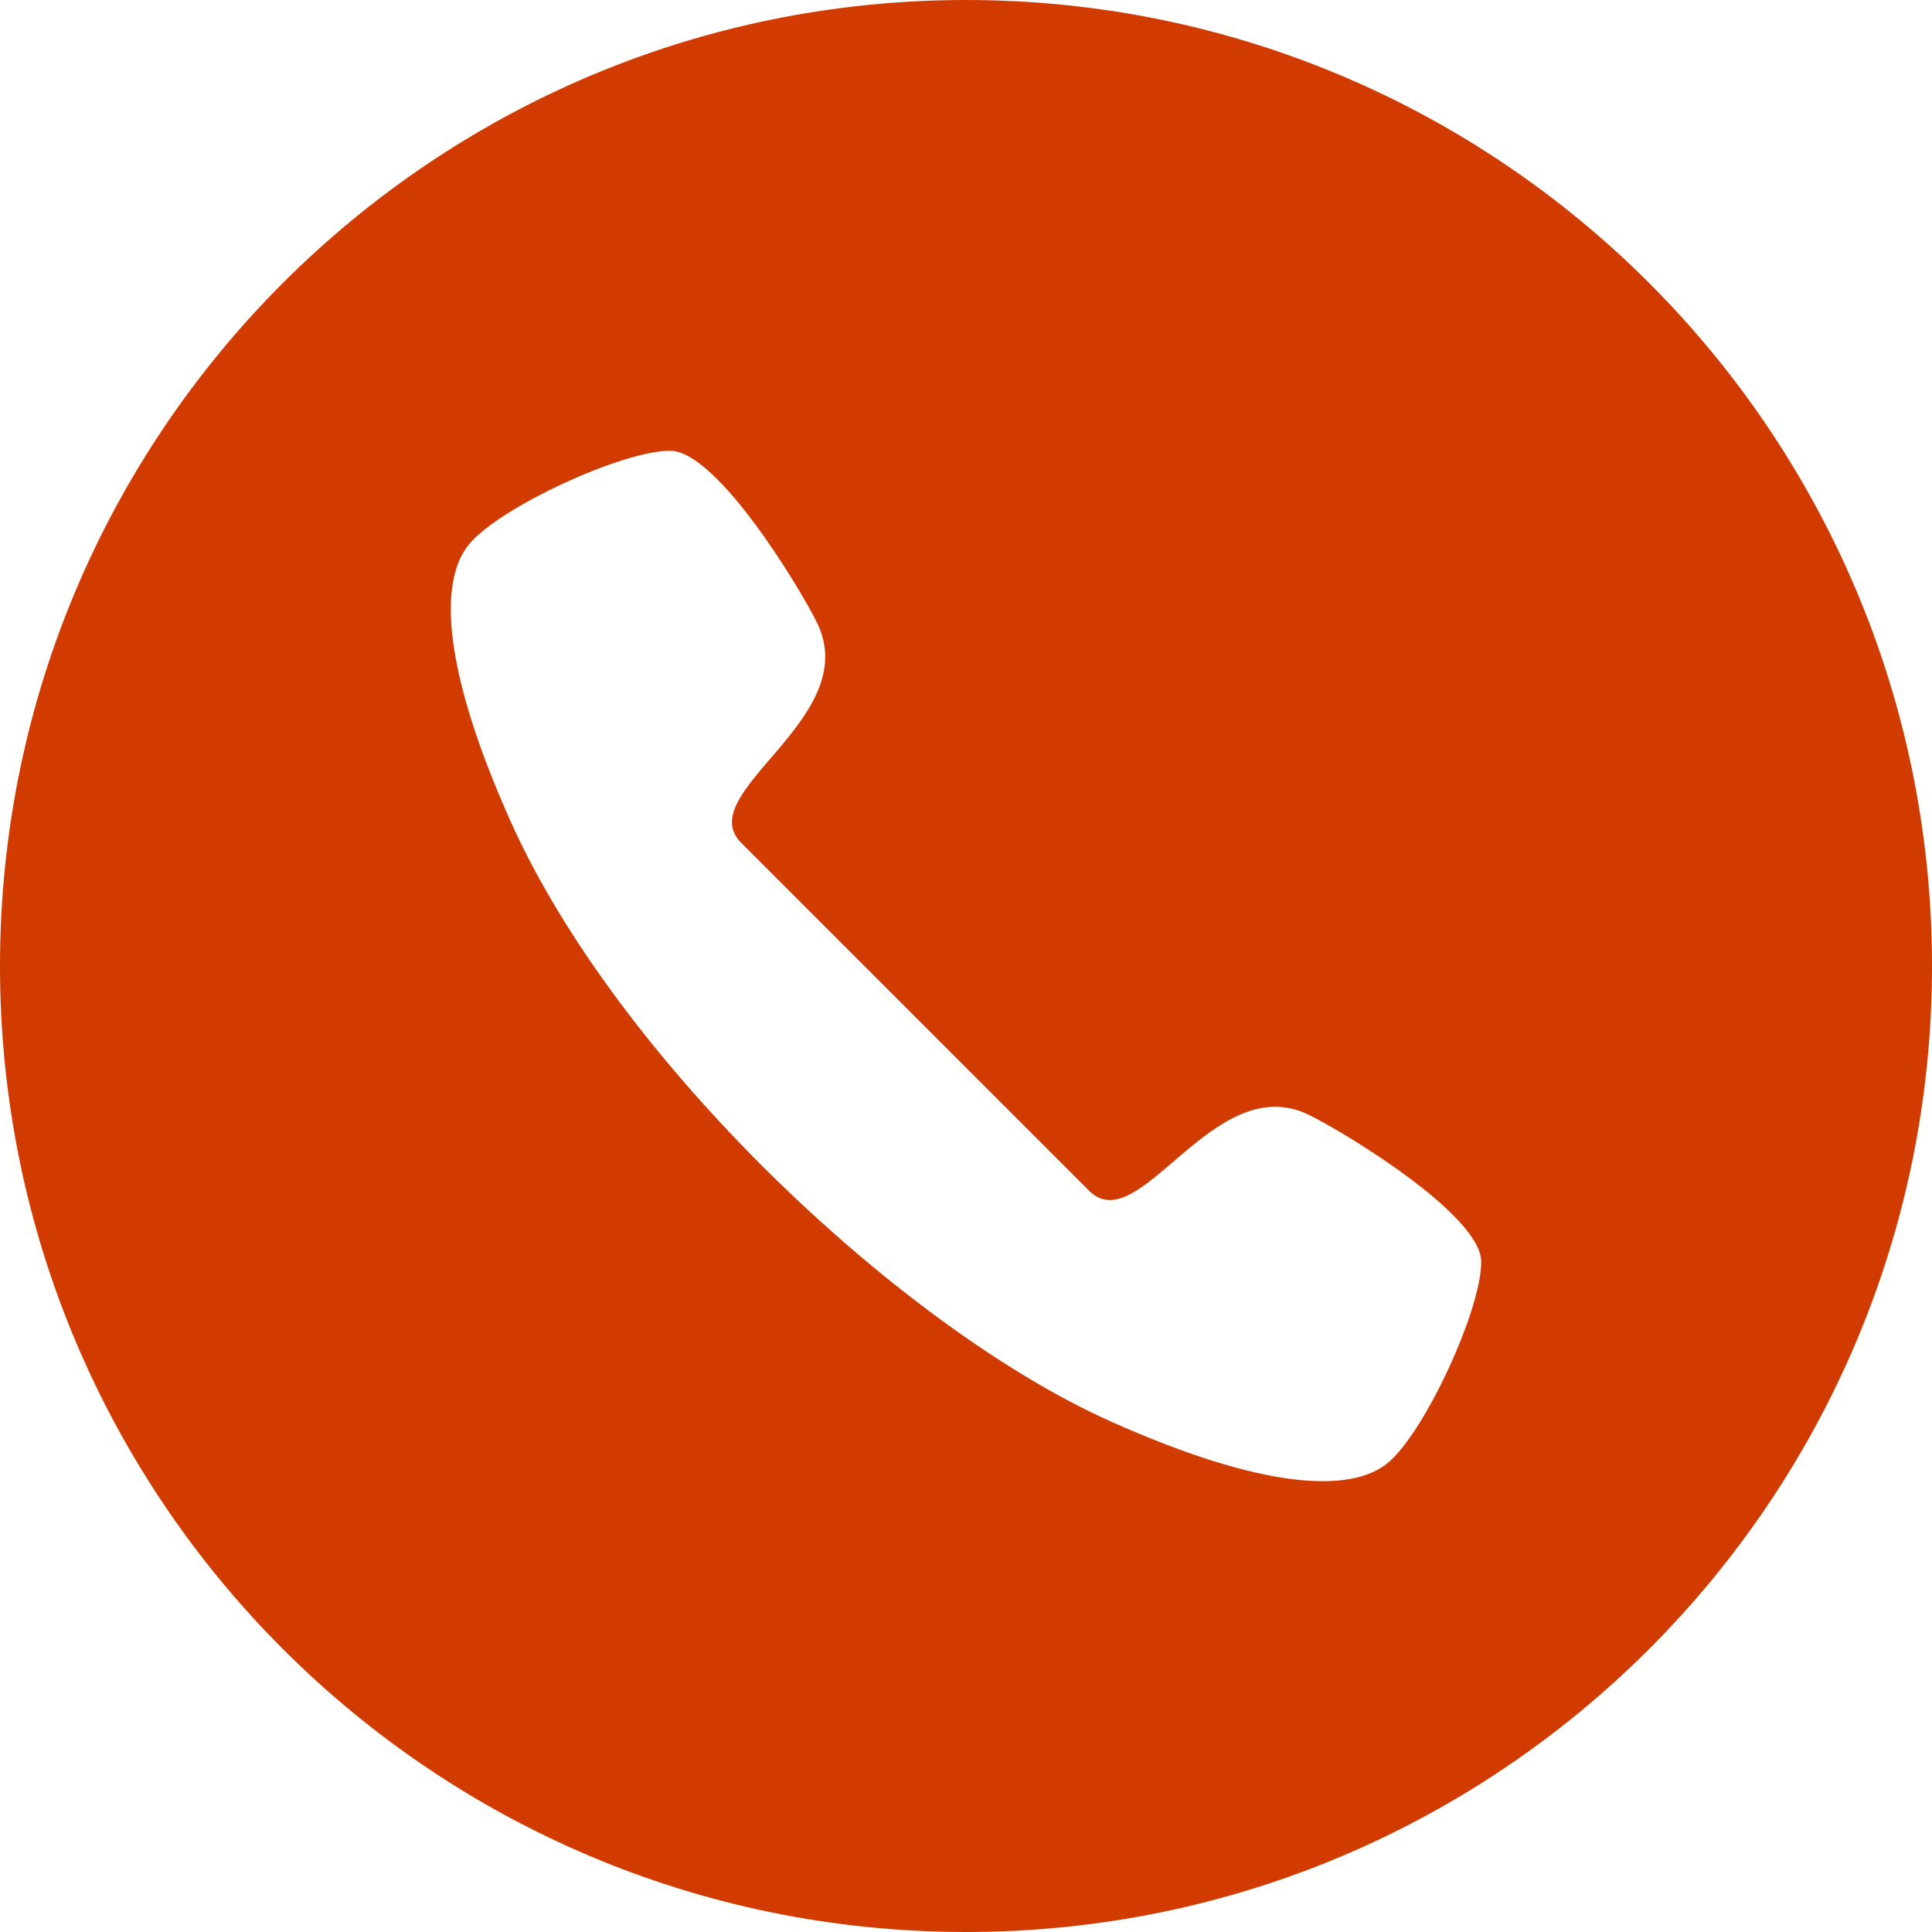 <svg viewBox="0 0 60 60" width="60" height="60" xmlns="http://www.w3.org/2000/svg"><path fill="#d13b00" d="M30 0C13.431 0 0 13.431 0 30s13.431 30 30 30 30-13.431 30-30S46.569 0 30 0zm13.1 45.431c-1.154.956-3.89.822-8.606-1.287-6.546-2.929-15.334-11.254-18.638-18.639-2.108-4.714-2.243-7.45-1.287-8.605.956-1.155 4.798-2.922 6.256-2.9 1.458.022 4.02 4.262 4.55 5.344 1.457 2.977-3.923 5.265-2.353 6.835l10.799 10.799c1.57 1.57 3.858-3.81 6.835-2.352 1.082.53 5.322 3.091 5.344 4.549.022 1.457-1.745 5.3-2.9 6.256z"/></svg>